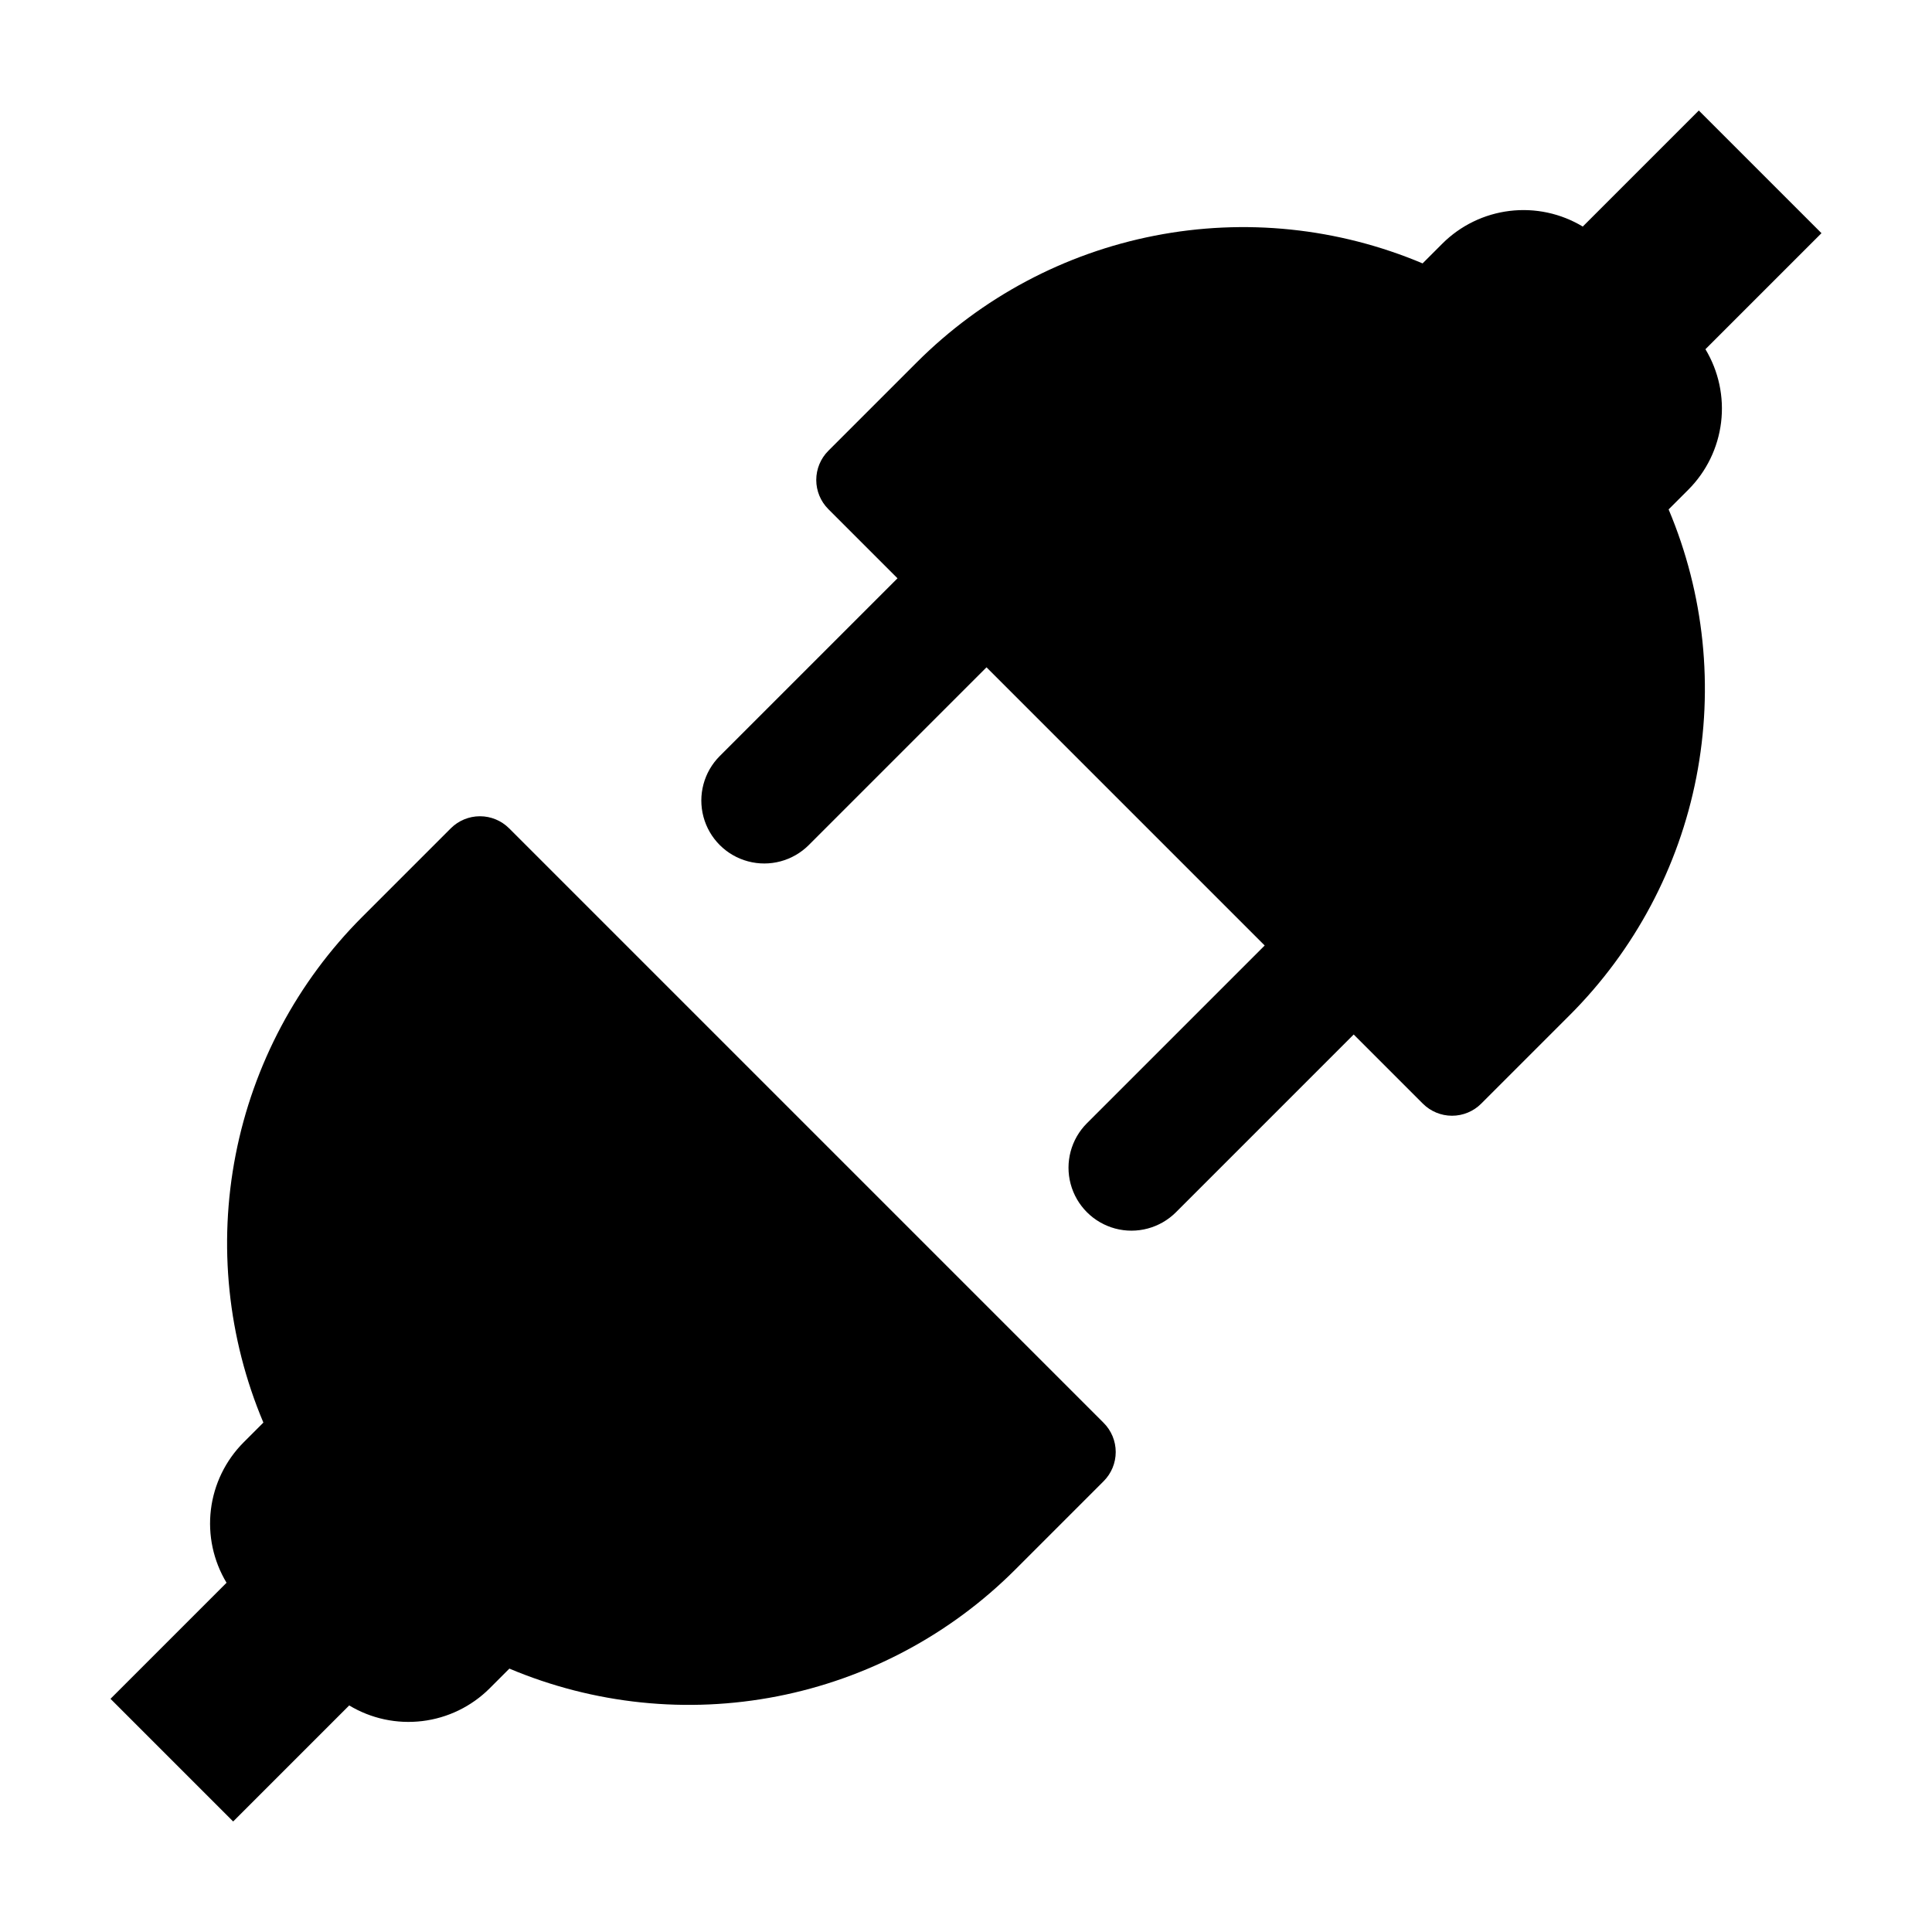 <?xml version="1.0" encoding="UTF-8"?>
<!-- Uploaded to: ICON Repo, www.svgrepo.com, Generator: ICON Repo Mixer Tools -->
<svg fill="#000000" width="800px" height="800px" version="1.1" viewBox="144 144 512 512" xmlns="http://www.w3.org/2000/svg">
 <g>
  <path d="m563.45 204.04c-5.816-3.504-12.637-4.965-19.379-4.144-6.738 0.816-13.016 3.867-17.824 8.66l-5.246 5.246c-22.41-9.453-47.129-12.012-71-7.344-23.871 4.664-45.809 16.34-63.012 33.535l-23.469 23.469c-2.051 2.051-3.203 4.832-3.203 7.734 0 2.898 1.152 5.68 3.203 7.731l18.328 18.328-47.102 47.102c-4.215 4.215-5.859 10.355-4.32 16.113 1.543 5.758 6.039 10.254 11.797 11.793 5.754 1.543 11.898-0.102 16.113-4.316l47.102-47.102 73.719 73.719-47.105 47.102c-4.215 4.211-5.859 10.355-4.316 16.109 1.543 5.758 6.039 10.254 11.793 11.797 5.758 1.543 11.898-0.105 16.113-4.316l47.102-47.102 18.328 18.328v-0.004c2.051 2.051 4.832 3.203 7.731 3.203 2.902 0 5.684-1.152 7.734-3.203l23.469-23.469c17.195-17.203 28.871-39.141 33.539-63.012 4.664-23.871 2.109-48.59-7.344-71l5.246-5.246c4.793-4.809 7.84-11.082 8.66-17.824 0.816-6.742-0.645-13.562-4.148-19.379l30.754-30.754-32.508-32.508z"/>
  <path d="m205.79 626.71 30.754-30.754c5.816 3.504 12.637 4.965 19.379 4.144 6.742-0.816 13.016-3.863 17.824-8.656l5.246-5.246c22.41 9.449 47.129 12.008 71 7.344 23.871-4.668 45.809-16.344 63.012-33.539l23.469-23.469c2.051-2.051 3.203-4.832 3.203-7.734 0-2.898-1.152-5.68-3.203-7.731l-157.55-157.55c-2.051-2.051-4.832-3.203-7.731-3.203-2.902 0-5.684 1.152-7.734 3.203l-23.469 23.469c-17.195 17.203-28.871 39.141-33.535 63.012-4.668 23.871-2.109 48.59 7.344 71l-5.246 5.246c-4.793 4.809-7.844 11.086-8.66 17.824-0.82 6.742 0.641 13.562 4.144 19.379l-30.754 30.754z"/>
 </g>
</svg>
